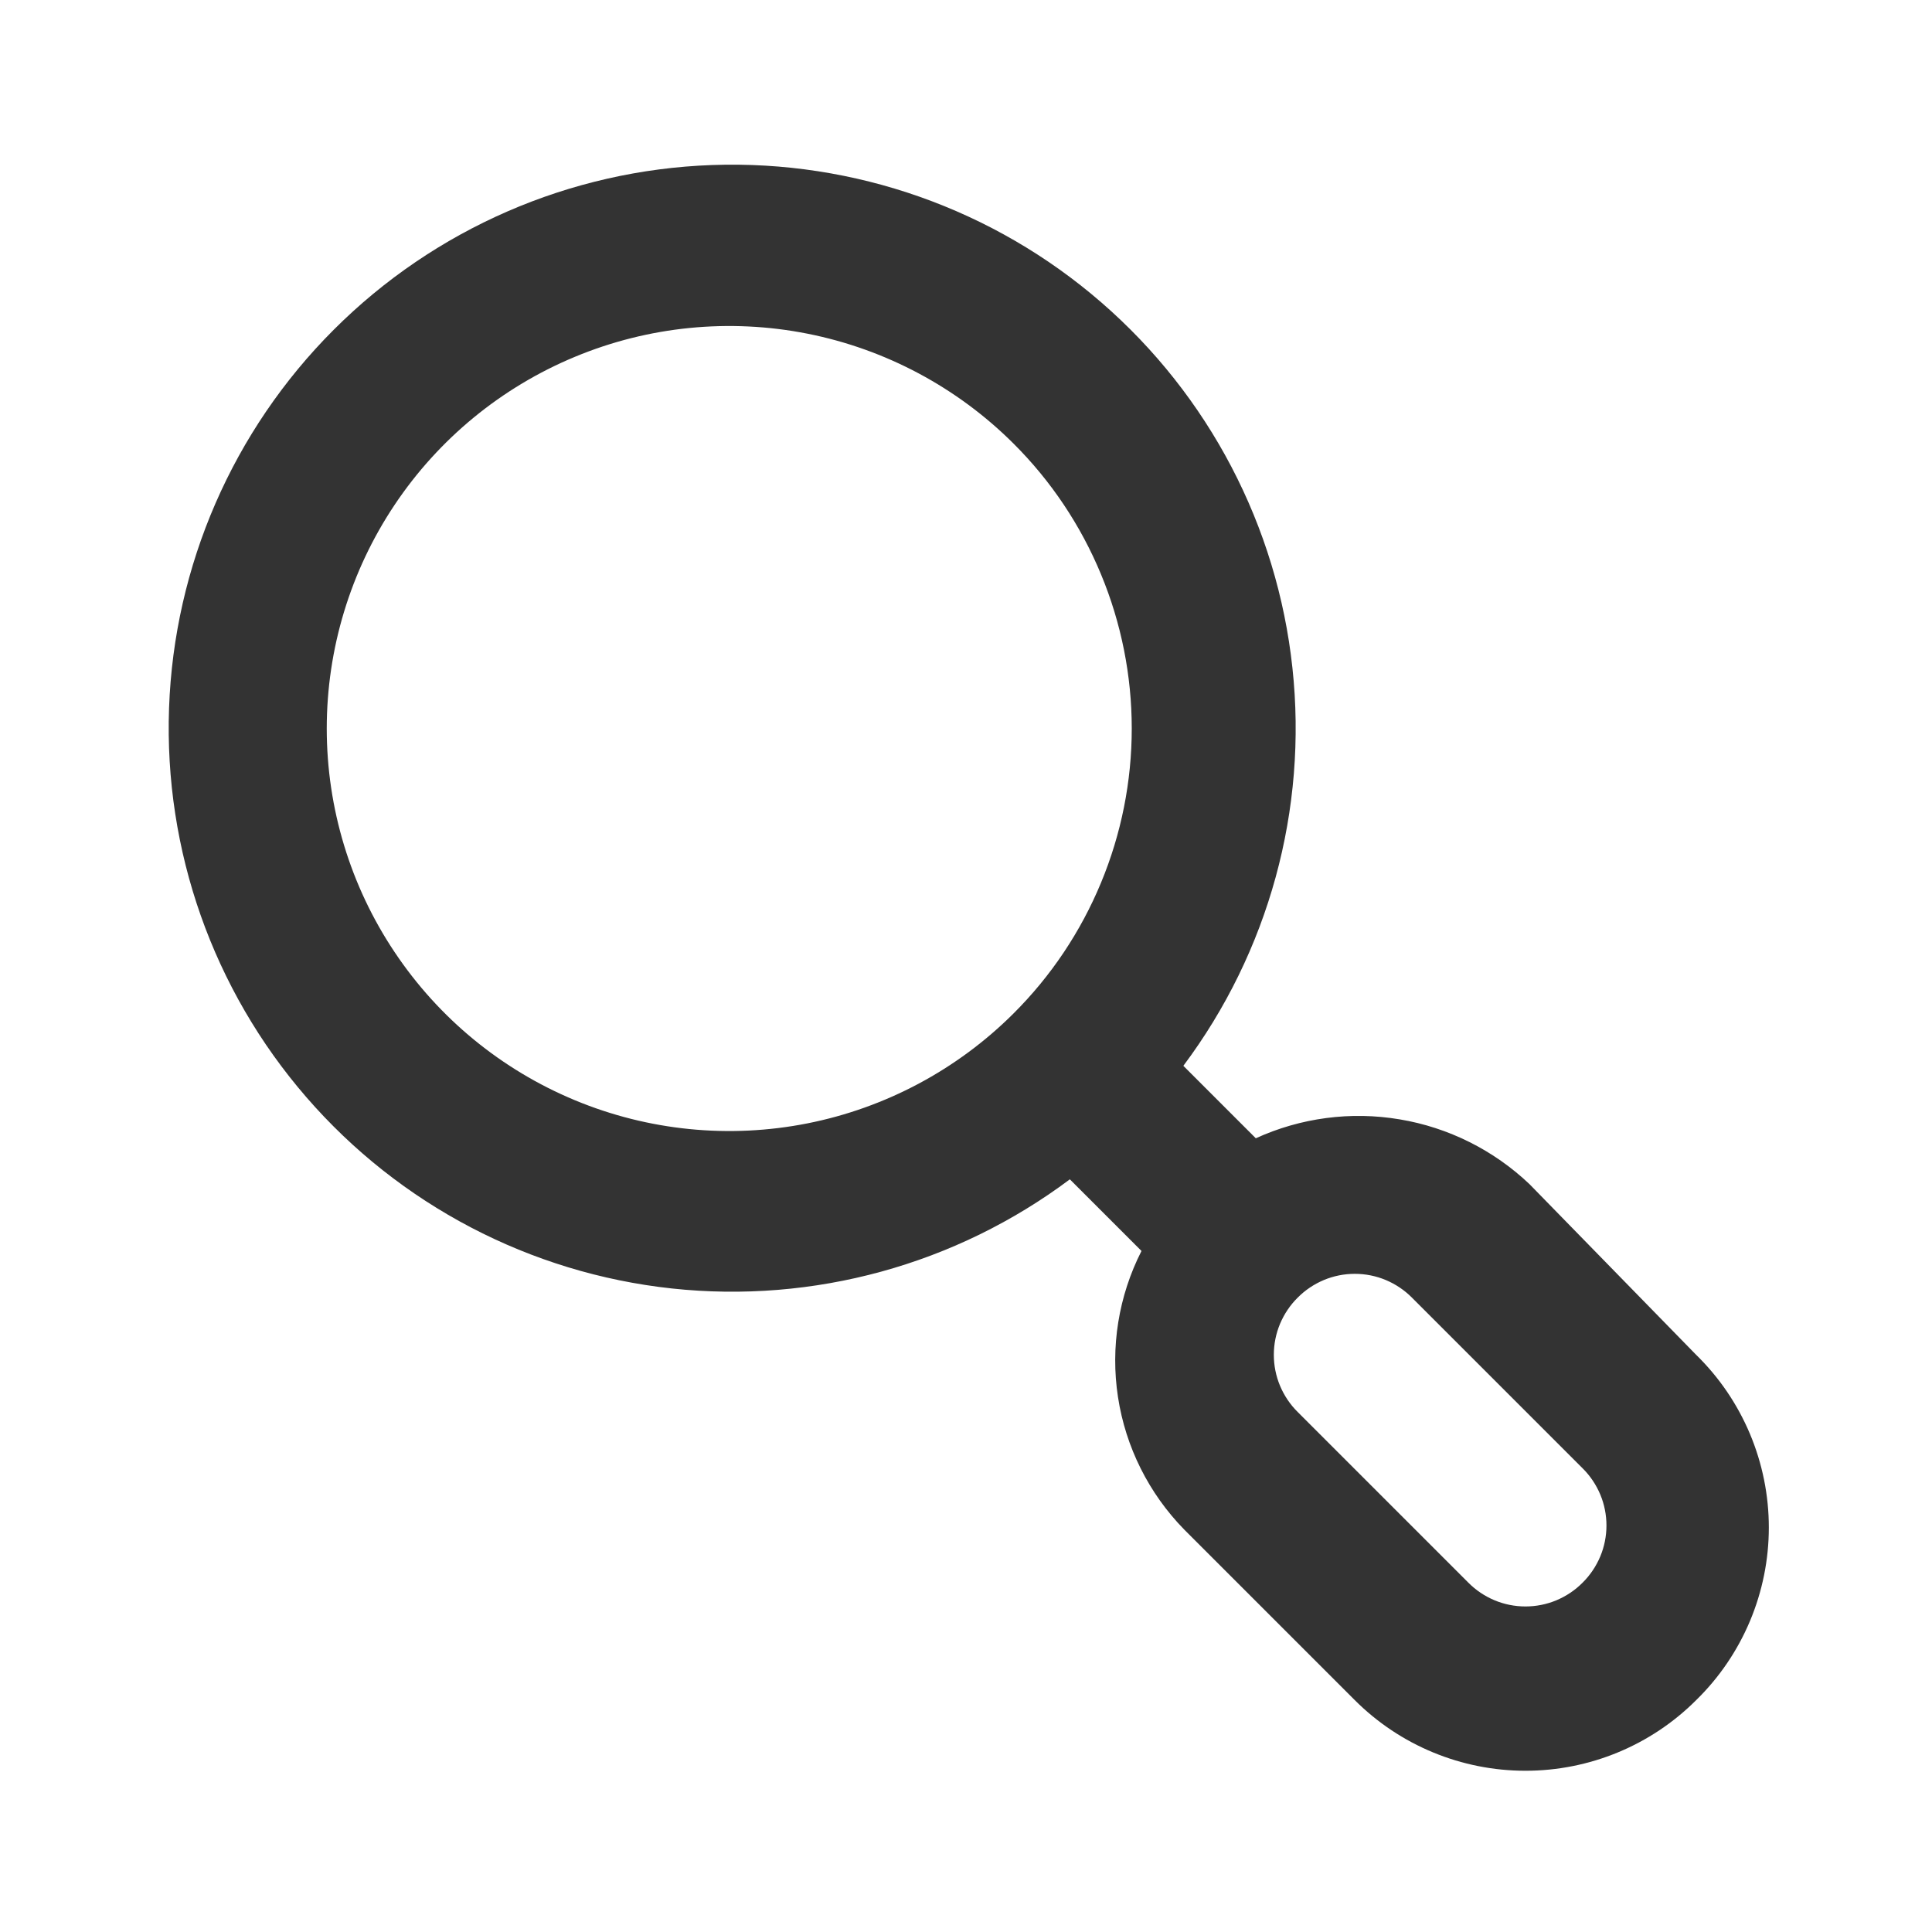<svg width="24" height="24" viewBox="0 0 24 24" fill="none" xmlns="http://www.w3.org/2000/svg">
<path d="M21.07 16.83L19 14.71C18.555 14.287 17.993 14.006 17.387 13.905C16.781 13.803 16.159 13.885 15.6 14.14L14.7 13.24C15.761 11.823 16.245 10.057 16.055 8.297C15.866 6.537 15.017 4.914 13.679 3.755C12.342 2.596 10.614 1.987 8.846 2.05C7.077 2.113 5.398 2.844 4.146 4.096C2.894 5.348 2.163 7.027 2.1 8.796C2.037 10.565 2.646 12.292 3.805 13.629C4.964 14.967 6.587 15.816 8.347 16.006C10.107 16.195 11.873 15.711 13.29 14.65L14.18 15.54C13.895 16.1 13.793 16.735 13.888 17.355C13.983 17.976 14.271 18.551 14.71 19L16.83 21.12C17.392 21.682 18.155 21.997 18.95 21.997C19.745 21.997 20.508 21.682 21.07 21.12C21.356 20.841 21.583 20.507 21.738 20.139C21.893 19.77 21.973 19.375 21.973 18.975C21.973 18.575 21.893 18.18 21.738 17.811C21.583 17.443 21.356 17.109 21.07 16.83ZM12.59 12.59C11.89 13.288 10.999 13.763 10.03 13.955C9.06 14.147 8.055 14.047 7.143 13.668C6.23 13.289 5.45 12.649 4.901 11.826C4.352 11.005 4.059 10.038 4.059 9.05C4.059 8.062 4.352 7.095 4.901 6.273C5.45 5.451 6.23 4.811 7.143 4.432C8.055 4.053 9.06 3.953 10.03 4.145C10.999 4.337 11.89 4.812 12.59 5.51C13.056 5.974 13.425 6.526 13.677 7.134C13.929 7.741 14.059 8.392 14.059 9.05C14.059 9.708 13.929 10.359 13.677 10.966C13.425 11.574 13.056 12.126 12.59 12.59ZM19.66 19.66C19.567 19.754 19.456 19.828 19.335 19.879C19.213 19.93 19.082 19.956 18.95 19.956C18.818 19.956 18.687 19.93 18.565 19.879C18.444 19.828 18.333 19.754 18.24 19.66L16.12 17.54C16.026 17.447 15.952 17.336 15.901 17.215C15.85 17.093 15.824 16.962 15.824 16.83C15.824 16.698 15.85 16.567 15.901 16.445C15.952 16.324 16.026 16.213 16.12 16.12C16.213 16.026 16.324 15.952 16.445 15.901C16.567 15.85 16.698 15.824 16.83 15.824C16.962 15.824 17.093 15.85 17.215 15.901C17.336 15.952 17.447 16.026 17.54 16.12L19.66 18.24C19.754 18.333 19.828 18.444 19.879 18.565C19.93 18.687 19.956 18.818 19.956 18.95C19.956 19.082 19.93 19.213 19.879 19.335C19.828 19.456 19.754 19.567 19.66 19.66Z" fill="#333333"/>
</svg>
